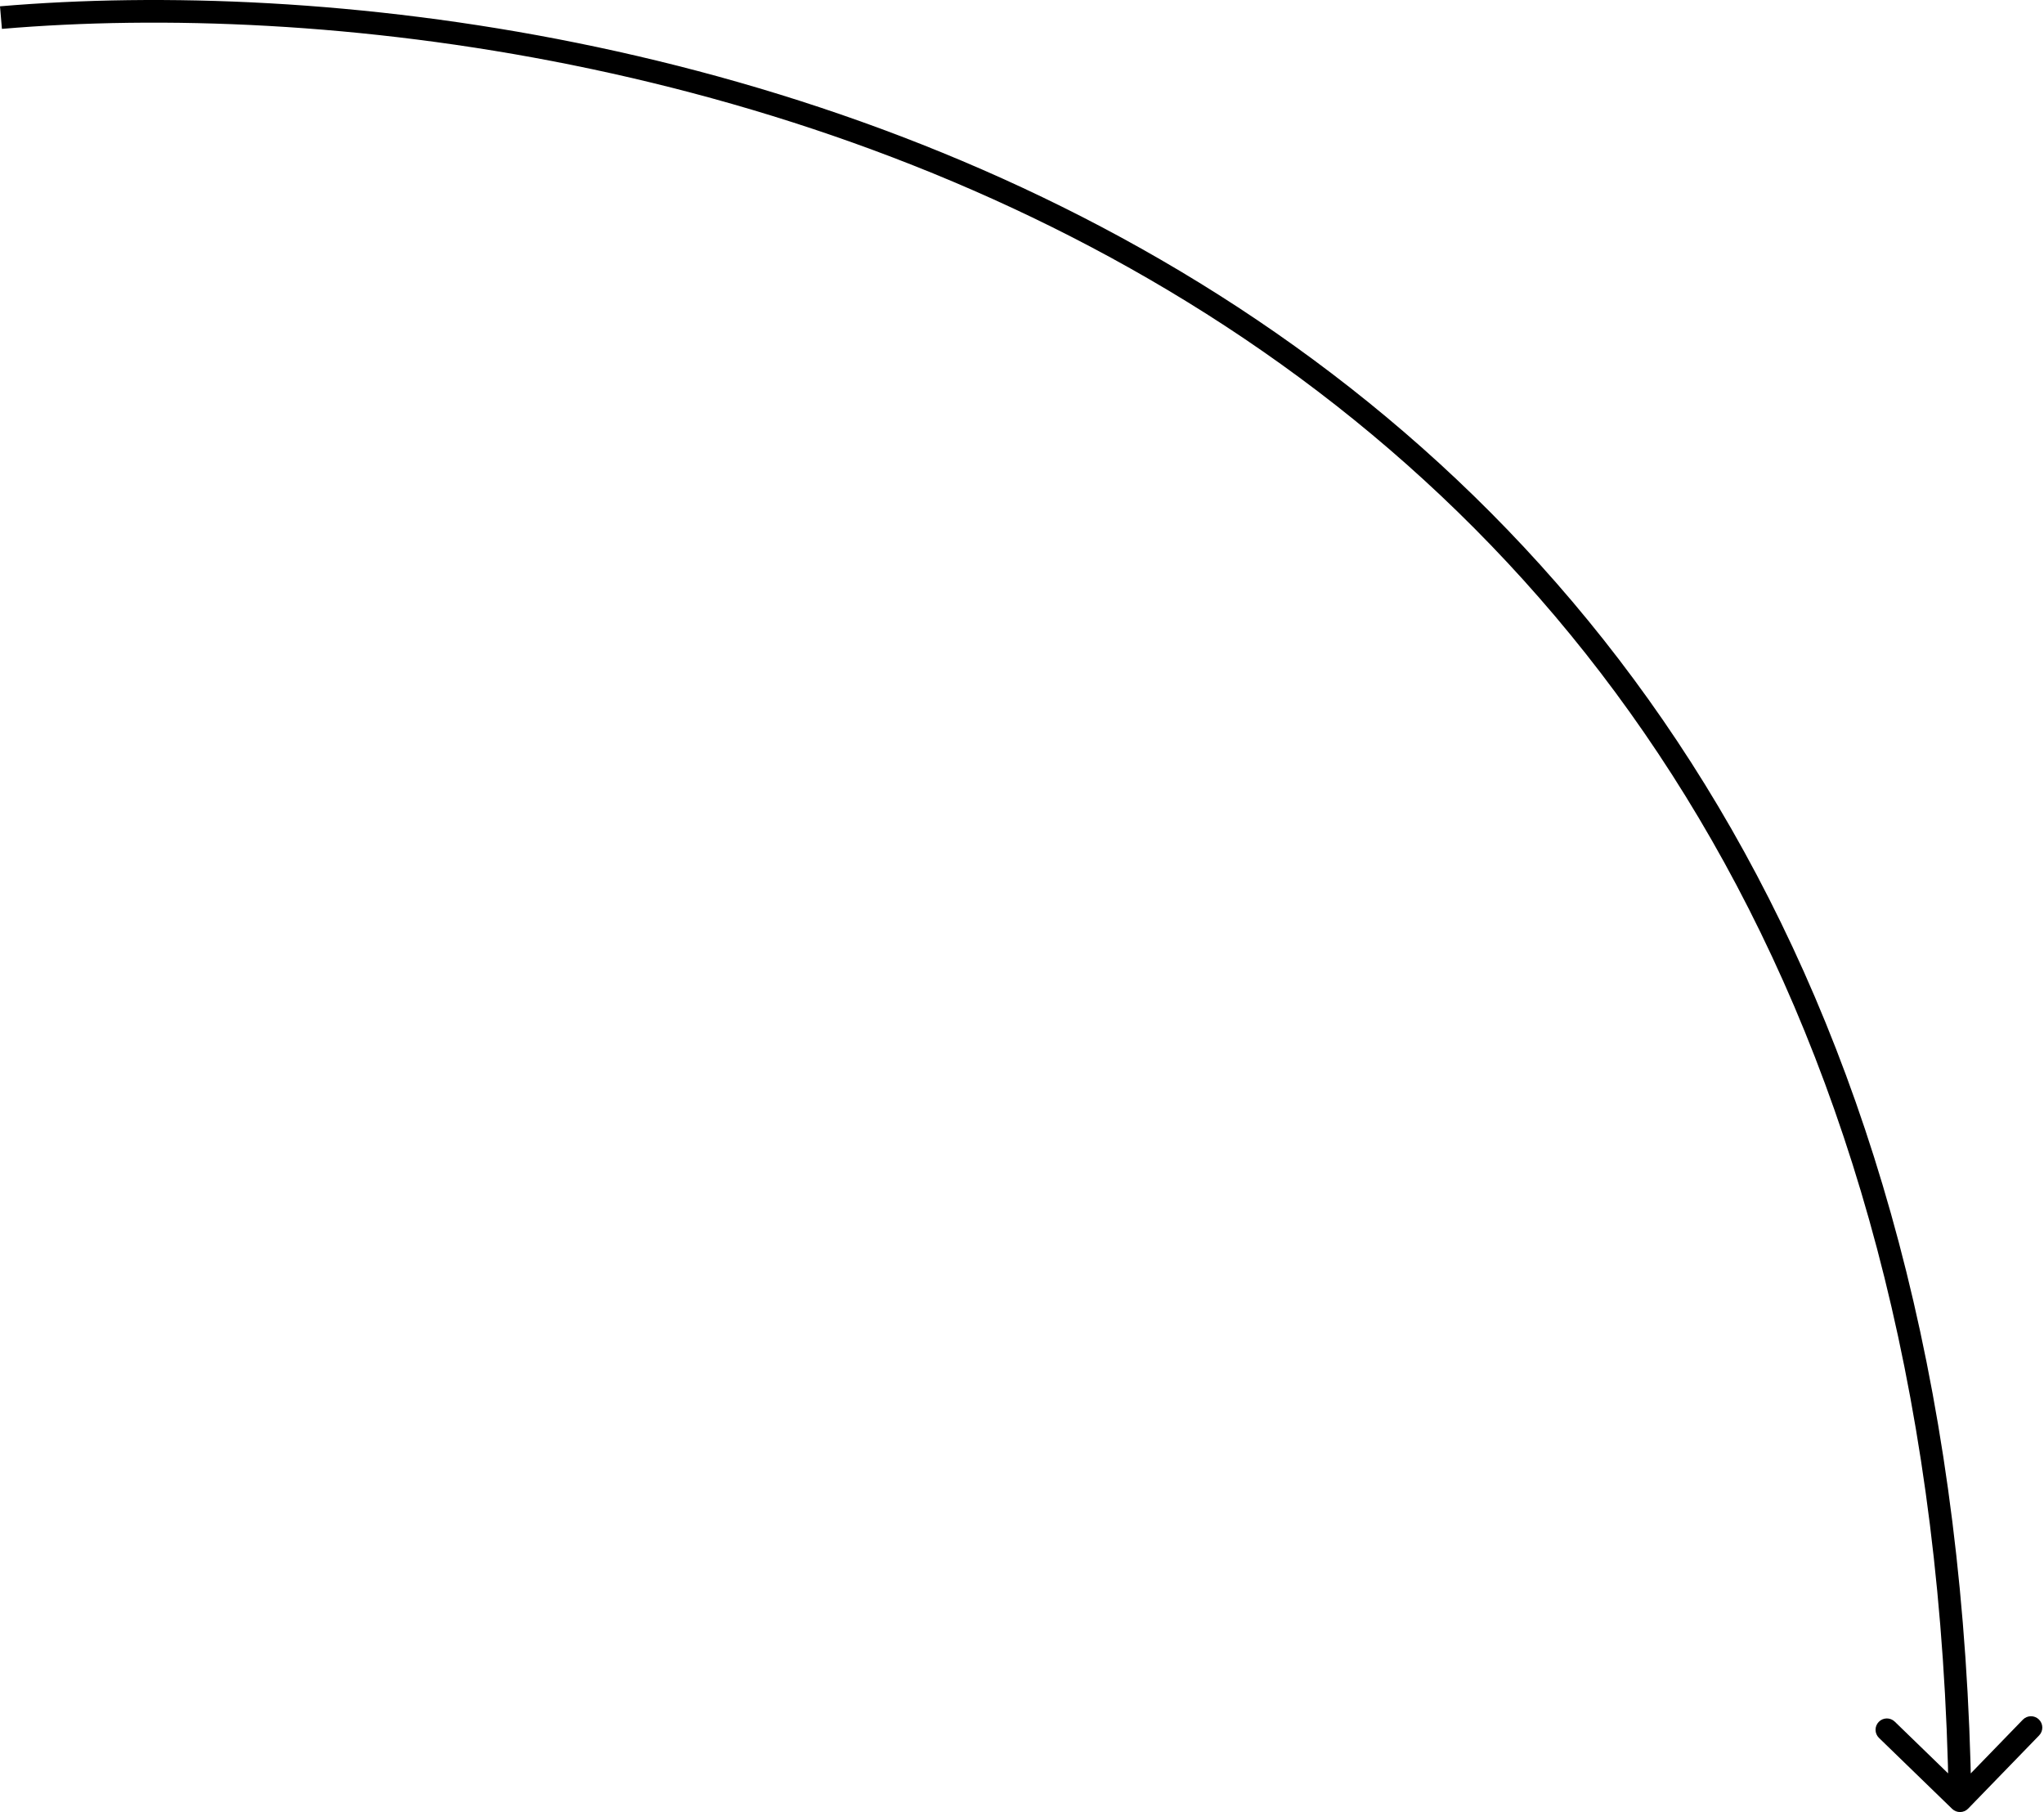 <?xml version="1.0" encoding="UTF-8"?> <svg xmlns="http://www.w3.org/2000/svg" width="722" height="640" viewBox="0 0 722 640" fill="none"> <path d="M689.555 638.871C691.141 640.409 693.673 640.371 695.211 638.785L720.274 612.942C721.812 611.356 721.773 608.824 720.187 607.286C718.602 605.748 716.069 605.787 714.531 607.372L692.253 630.344L669.282 608.066C667.696 606.528 665.164 606.567 663.626 608.152C662.088 609.738 662.126 612.271 663.712 613.809L689.555 638.871ZM0.679 10.199C113.626 0.589 283.586 20.403 426.218 110.905C568.595 201.245 684.145 362.256 688.34 636.061L696.339 635.939C692.104 359.526 575.231 195.98 430.504 104.15C286.032 12.481 114.208 -7.49 0.001 2.228L0.679 10.199Z" fill="black"></path> </svg> 